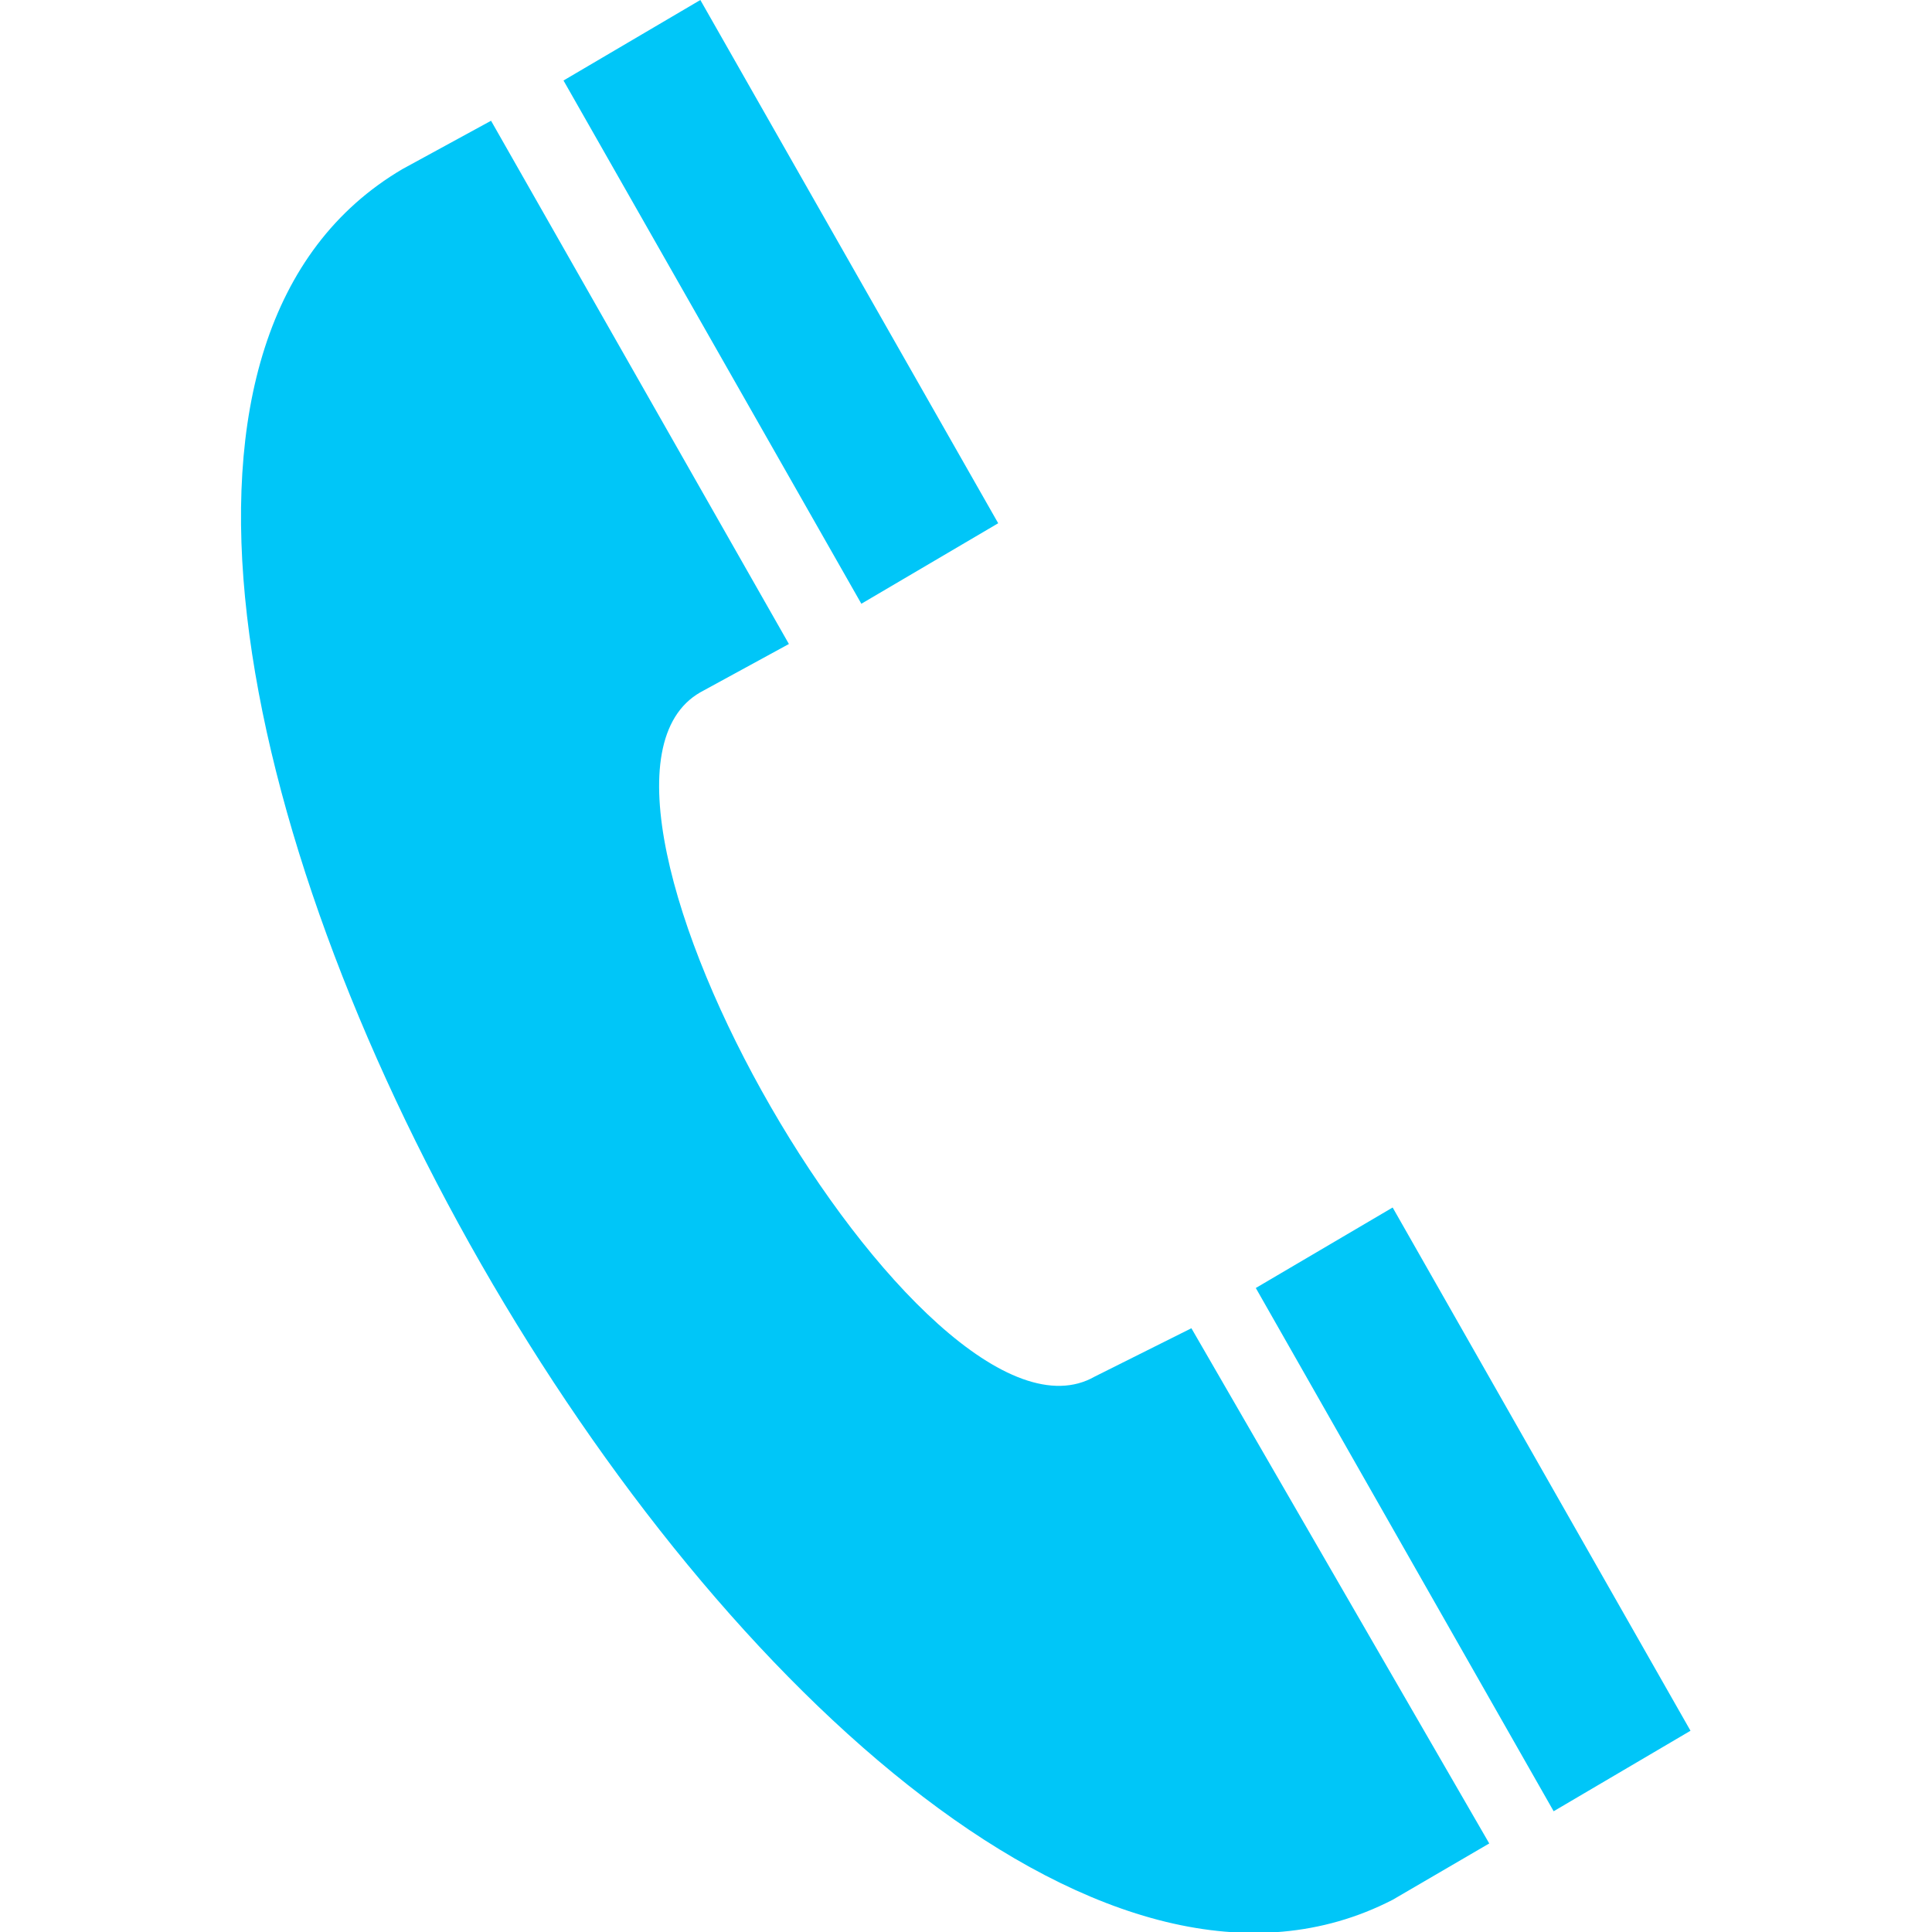 <?xml version="1.0" encoding="utf-8"?>
<!-- Generator: Adobe Illustrator 27.2.0, SVG Export Plug-In . SVG Version: 6.00 Build 0)  -->
<svg version="1.1" id="Warstwa_1" xmlns="http://www.w3.org/2000/svg" xmlns:xlink="http://www.w3.org/1999/xlink" x="0px" y="0px"
	 viewBox="0 0 24 24" style="enable-background:new 0 0 24 24;" xml:space="preserve">
<style type="text/css">
	.st0{fill:#00C6F8;}
</style>
<path class="st0" d="M18.5,22.9l-1.2,0.7C10.3,27.2-1.8,6.1,5,2.1l1.1-0.6l3.7,6.5L8.7,8.6c-2.1,1.2,2.8,9.7,4.9,8.5l1.2-0.6
	C14.8,16.5,18.5,22.9,18.5,22.9z M8.7,0L7,1l3.7,6.5l1.7-1L8.7,0z M17.3,15l-1.7,1l3.7,6.5l1.7-1C21,21.5,17.3,15,17.3,15z"/>
</svg>
